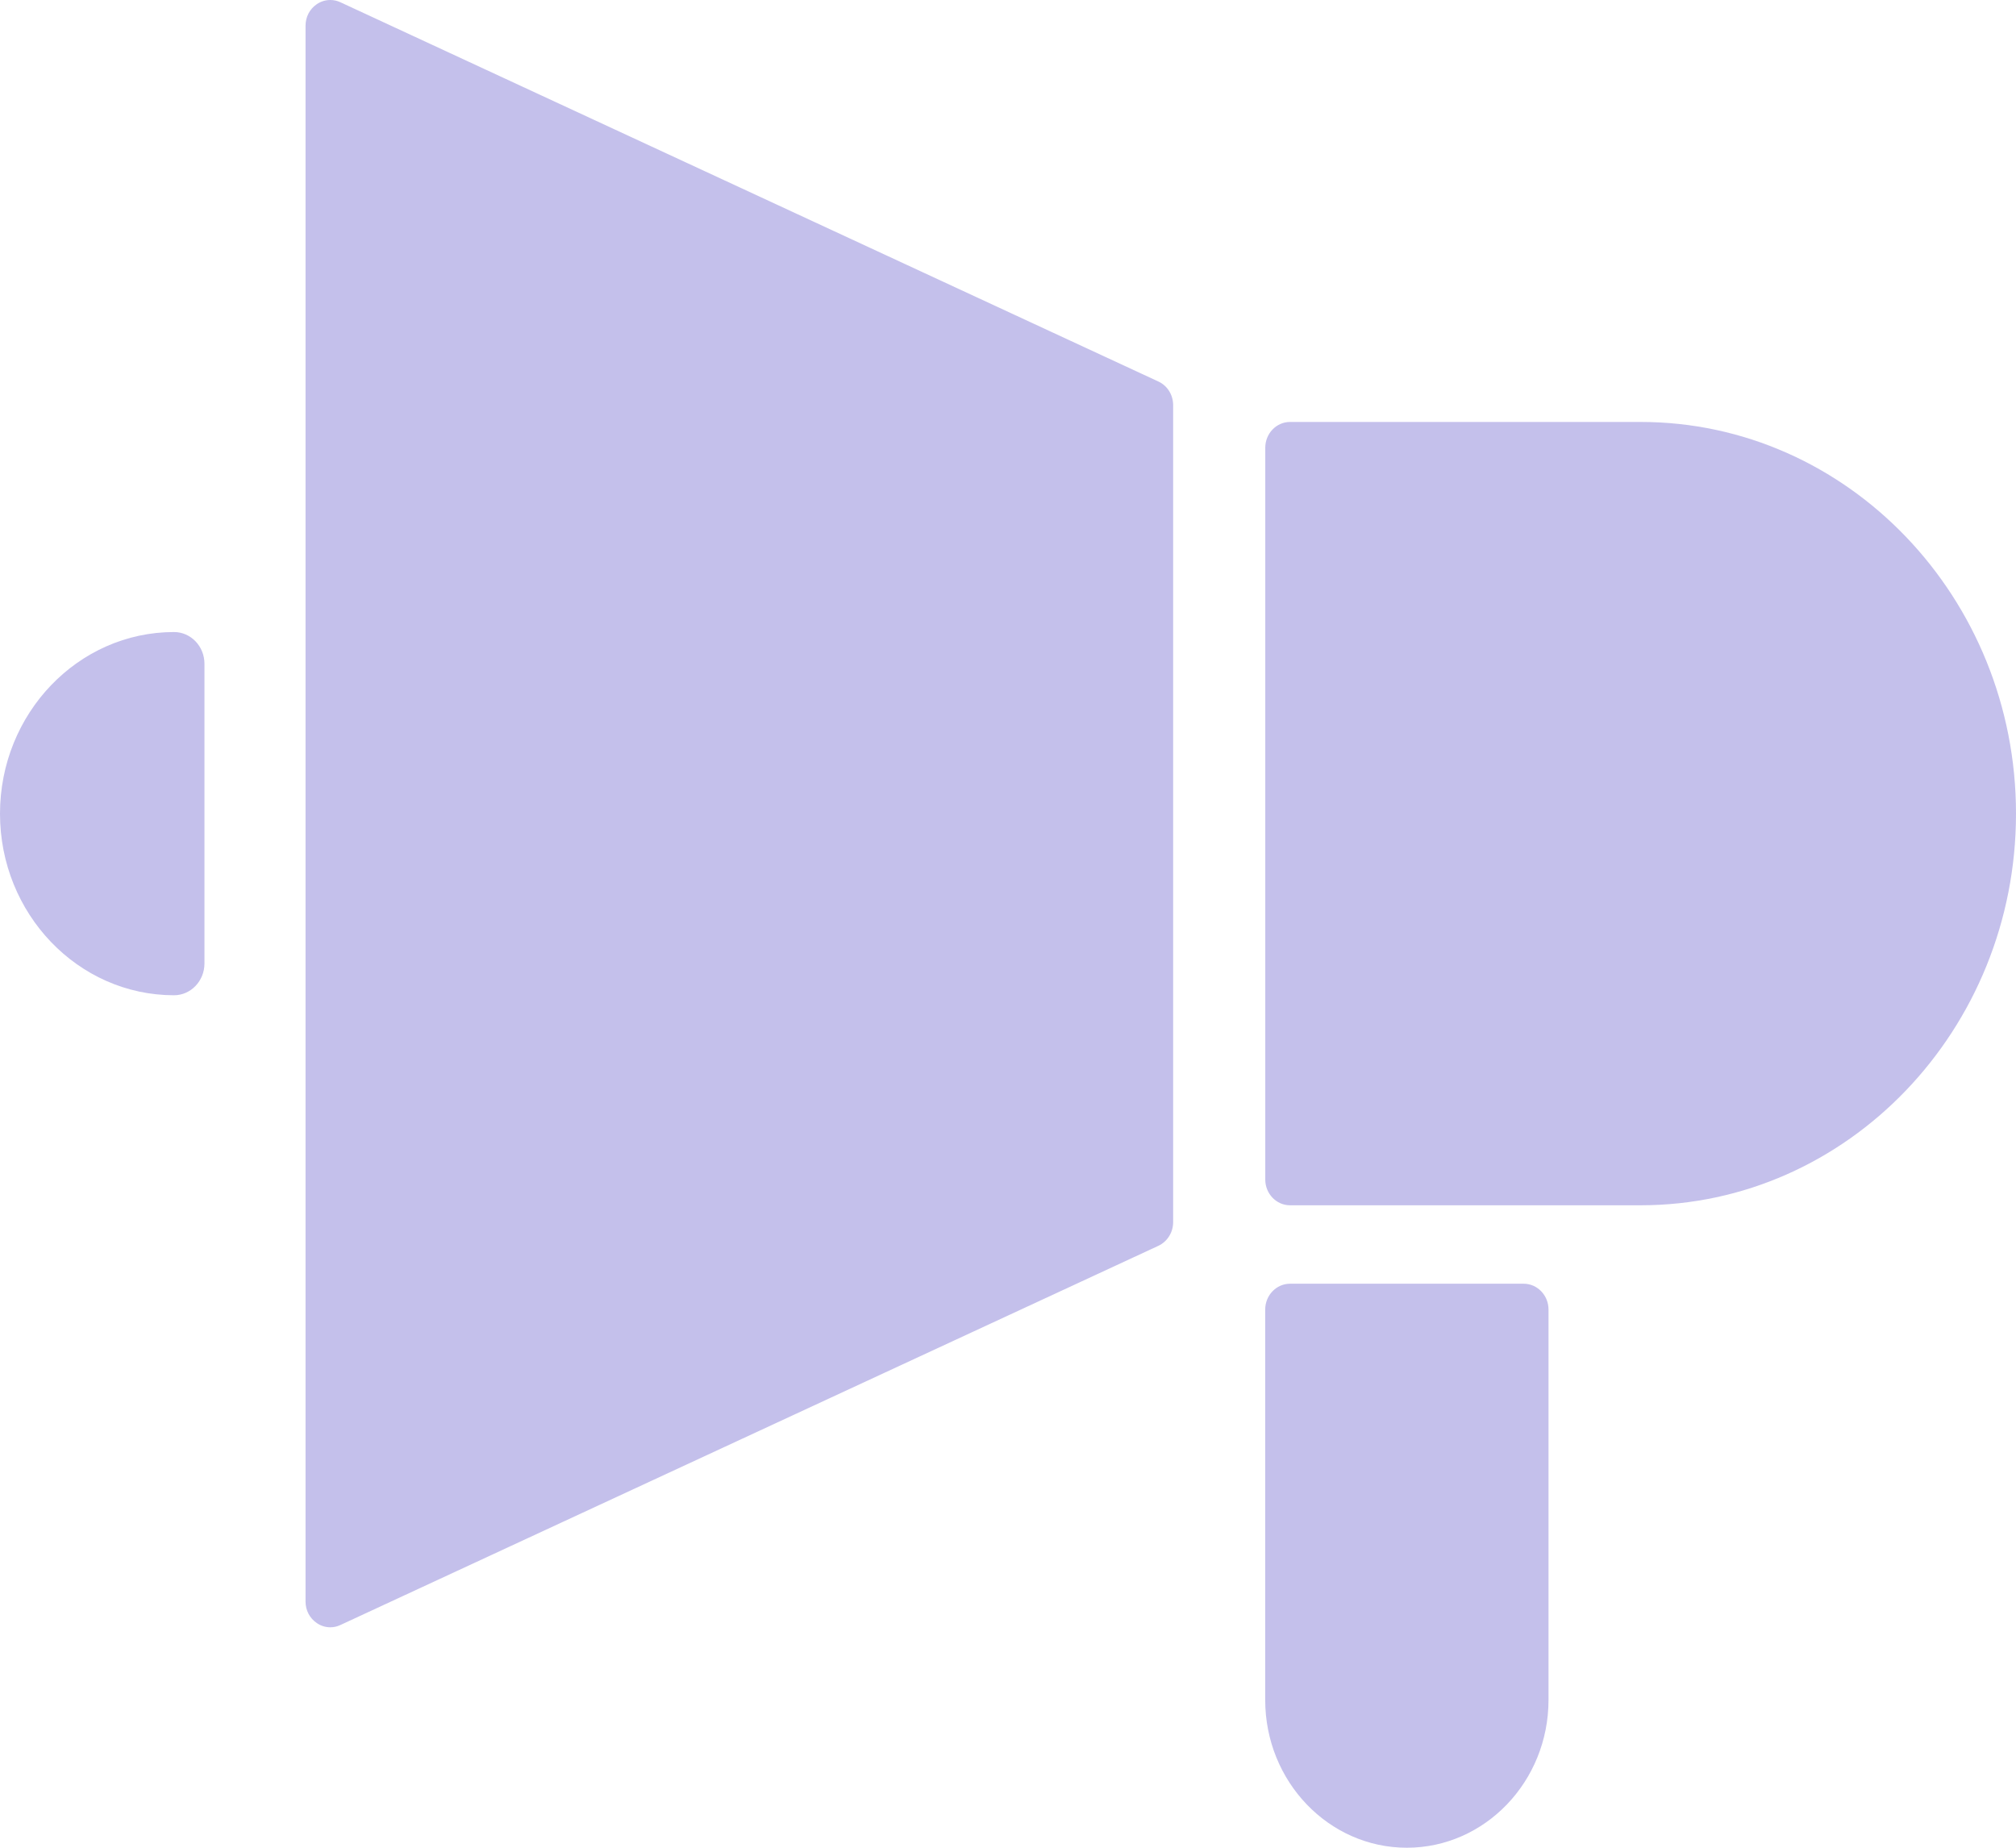 <svg width="36" height="33" viewBox="0 0 36 33" fill="none" xmlns="http://www.w3.org/2000/svg">
<path d="M23.036 22.927H27.209C27.453 22.927 27.652 23.134 27.652 23.388V30.361C27.652 31.816 26.517 33 25.122 33C23.727 33 22.593 31.816 22.593 30.361V23.388C22.593 23.134 22.792 22.927 23.036 22.927Z" fill="#C4C0EB"/>
<path d="M23.036 7.536H29.297C32.993 7.536 36 10.674 36 14.531C36 18.389 32.993 21.526 29.297 21.526H23.036C22.792 21.526 22.594 21.319 22.594 21.066V7.997C22.594 7.743 22.792 7.536 23.036 7.536Z" fill="#C4C0EB"/>
<path d="M3.108 11.288C3.407 11.288 3.651 11.542 3.651 11.855V17.208C3.651 17.52 3.407 17.775 3.108 17.775C1.394 17.775 0 16.32 0 14.532C0 12.743 1.394 11.288 3.108 11.288Z" fill="#C4C0EB"/>
<path d="M5.658 0.074C5.729 0.026 5.812 0 5.898 0C5.96 0 6.02 0.013 6.078 0.04L20.686 6.814C20.846 6.888 20.949 7.053 20.949 7.235V21.828C20.949 22.01 20.845 22.175 20.685 22.25L6.077 29.023C6.019 29.05 5.961 29.063 5.898 29.063C5.812 29.063 5.729 29.037 5.658 28.988C5.53 28.901 5.456 28.76 5.456 28.602V0.461C5.456 0.302 5.53 0.161 5.658 0.074Z" fill="#C4C0EB"/>
</svg>
